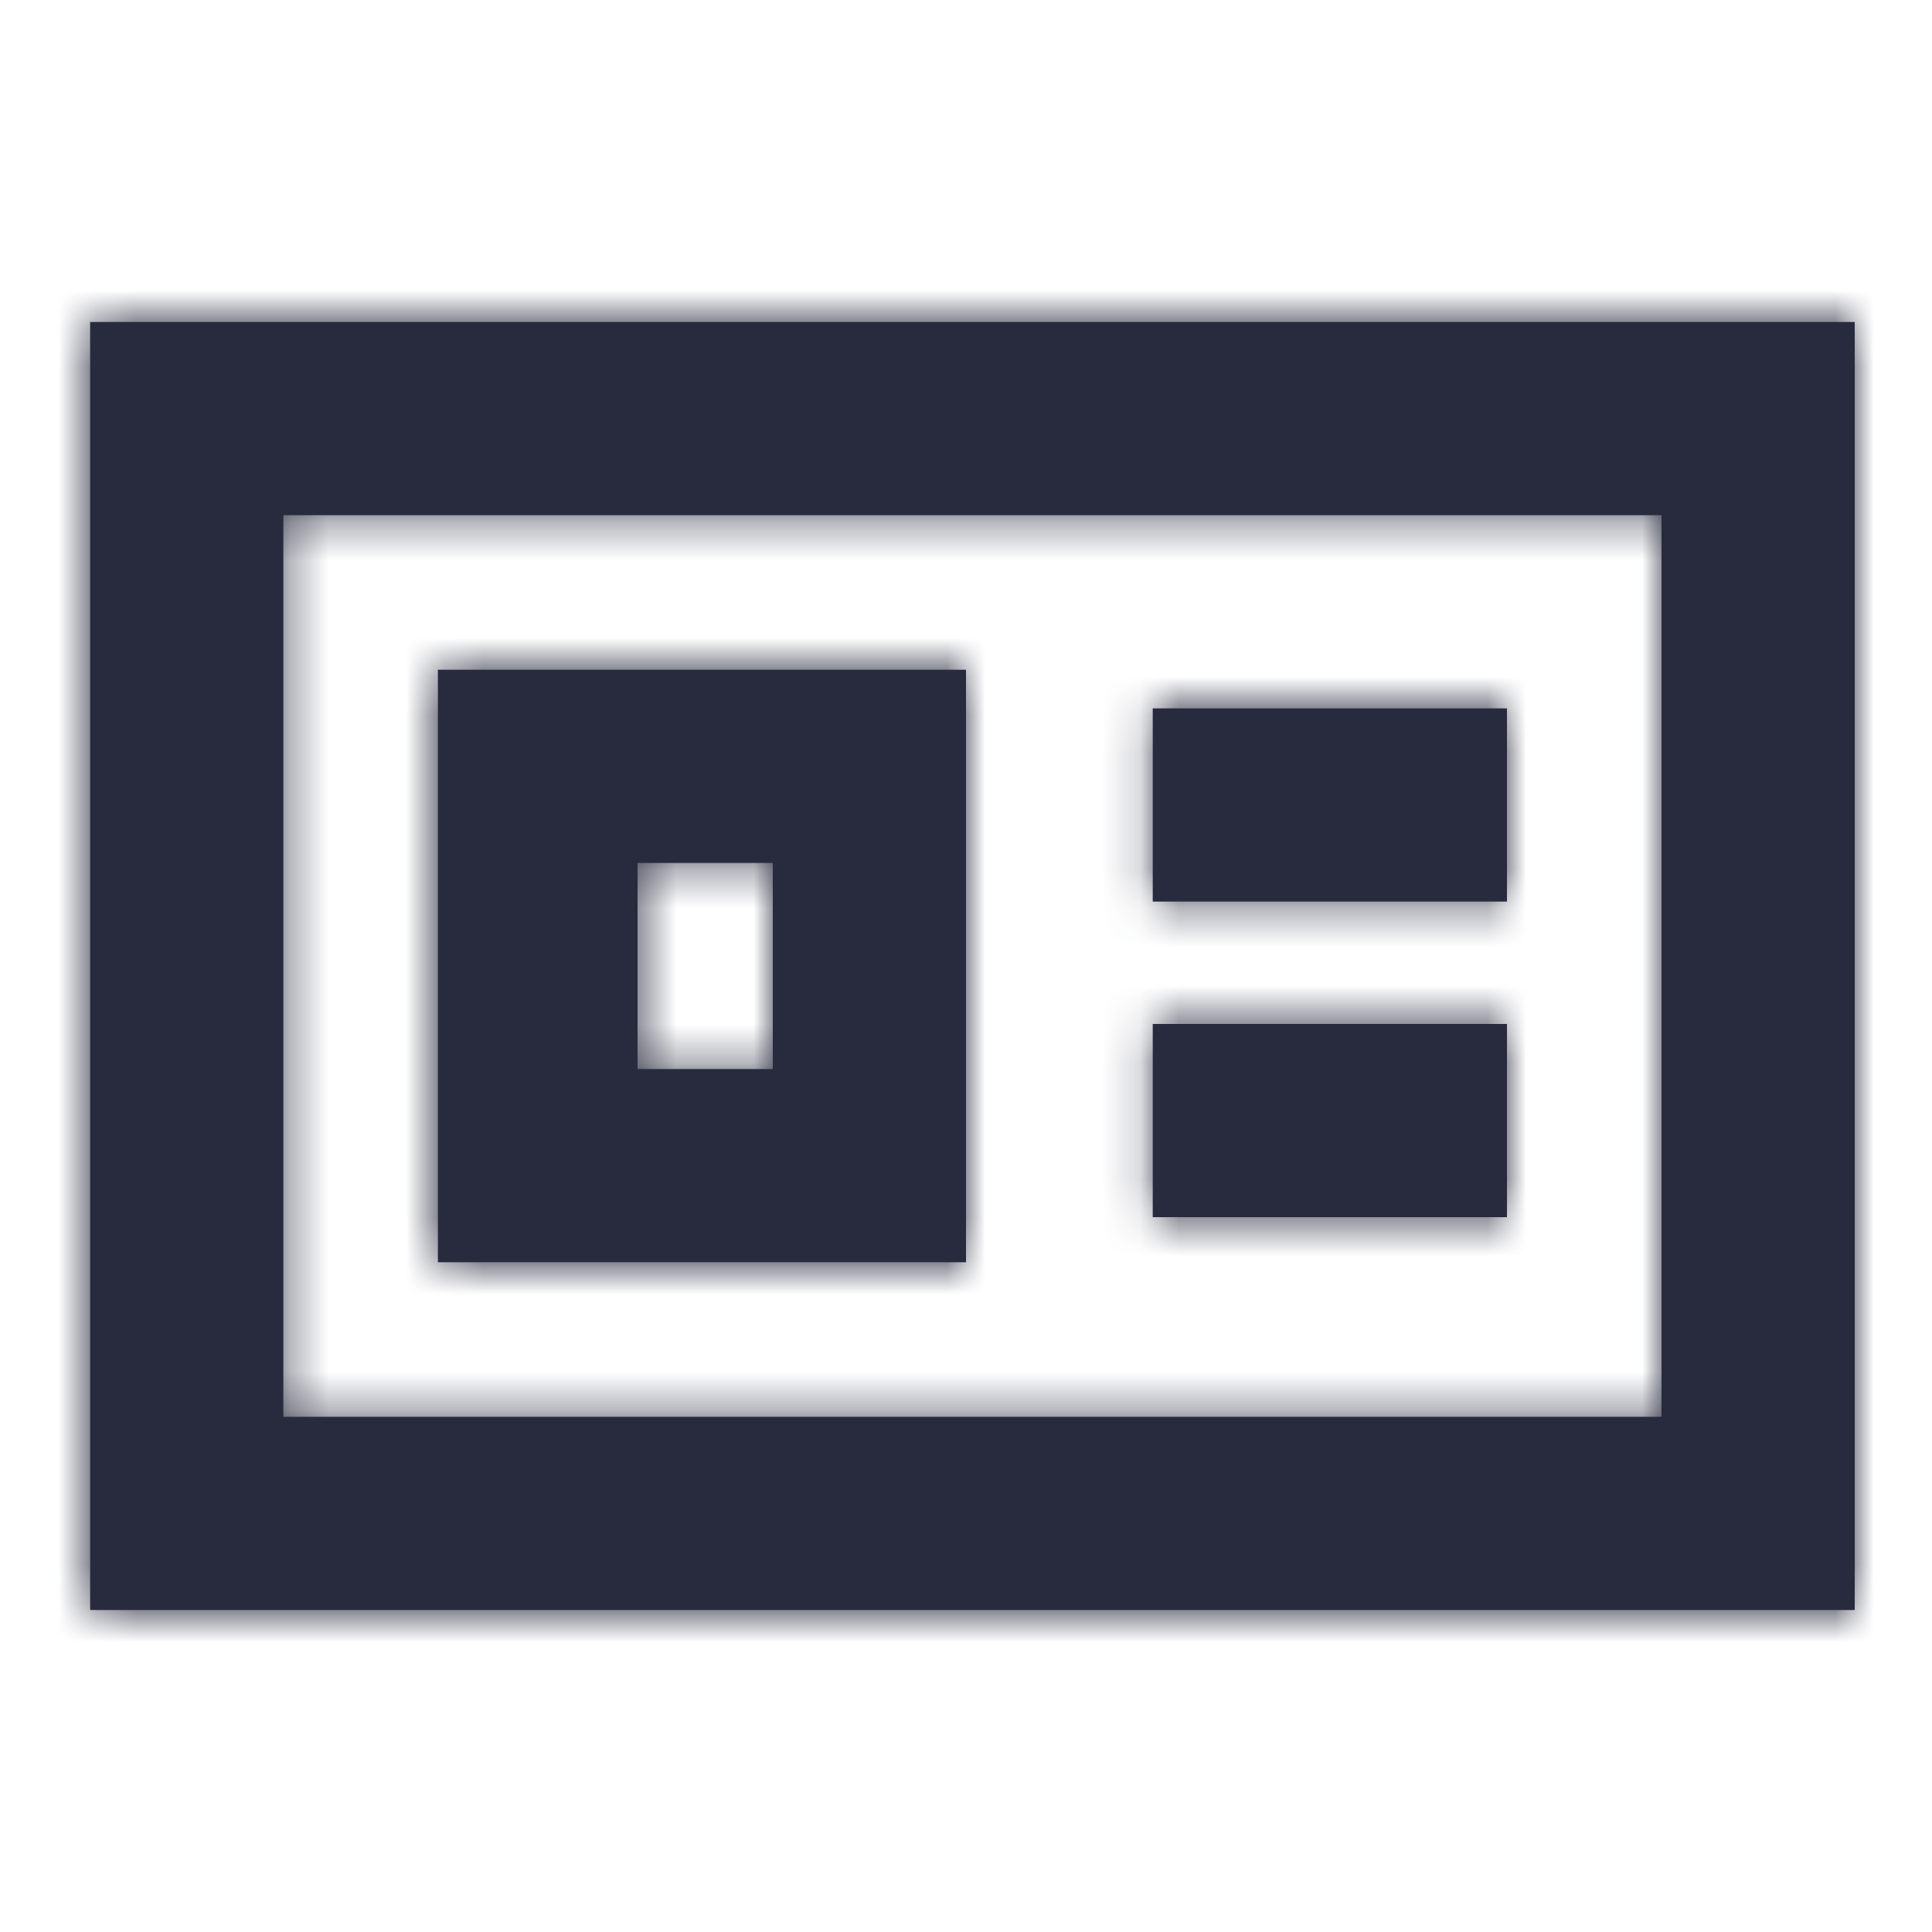 <?xml version="1.0" encoding="UTF-8"?>
<svg width="50px" height="50px" viewBox="0 0 50 50" version="1.1" xmlns="http://www.w3.org/2000/svg" xmlns:xlink="http://www.w3.org/1999/xlink">
    <!-- Generator: Sketch 54.1 (76490) - https://sketchapp.com -->
    <title>Icon / passport_50</title>
    <desc>Created with Sketch.</desc>
    <defs>
        <path d="M0.333,0.333 L46,0.333 L46,33.667 L0.333,33.667 L0.333,0.333 Z M41,28.667 L41,5.333 L5.333,5.333 L5.333,28.667 L41,28.667 Z M27.833,10.333 L37,10.333 L37,15.333 L27.833,15.333 L27.833,10.333 Z M27.833,18.5 L37,18.5 L37,23.5 L27.833,23.5 L27.833,18.5 Z M23,9.333 L23,24.667 L9.333,24.667 L9.333,9.333 L23,9.333 Z M18,19.667 L18,14.333 L14.5,14.333 L14.5,19.667 L18,19.667 Z" id="path-1"></path>
    </defs>
    <g id="Icon-/-passport_50" stroke="none" stroke-width="1" fill="none" fill-rule="evenodd">
        <g transform="translate(2, 8)">
            <mask id="mask-2" fill="white">
                <use xlink:href="#path-1"></use>
            </mask>
            <use id="Combined-Shape" fill="#282B3E" fill-rule="nonzero" xlink:href="#path-1"></use>
            <g id="Colour-/-Navy-Black-#1" mask="url(#mask-2)" fill="#282B3E">
                <g transform="translate(-2, -8)" id="Rectangle">
                    <rect x="0" y="0" width="50" height="50"></rect>
                </g>
            </g>
        </g>
    </g>
</svg>